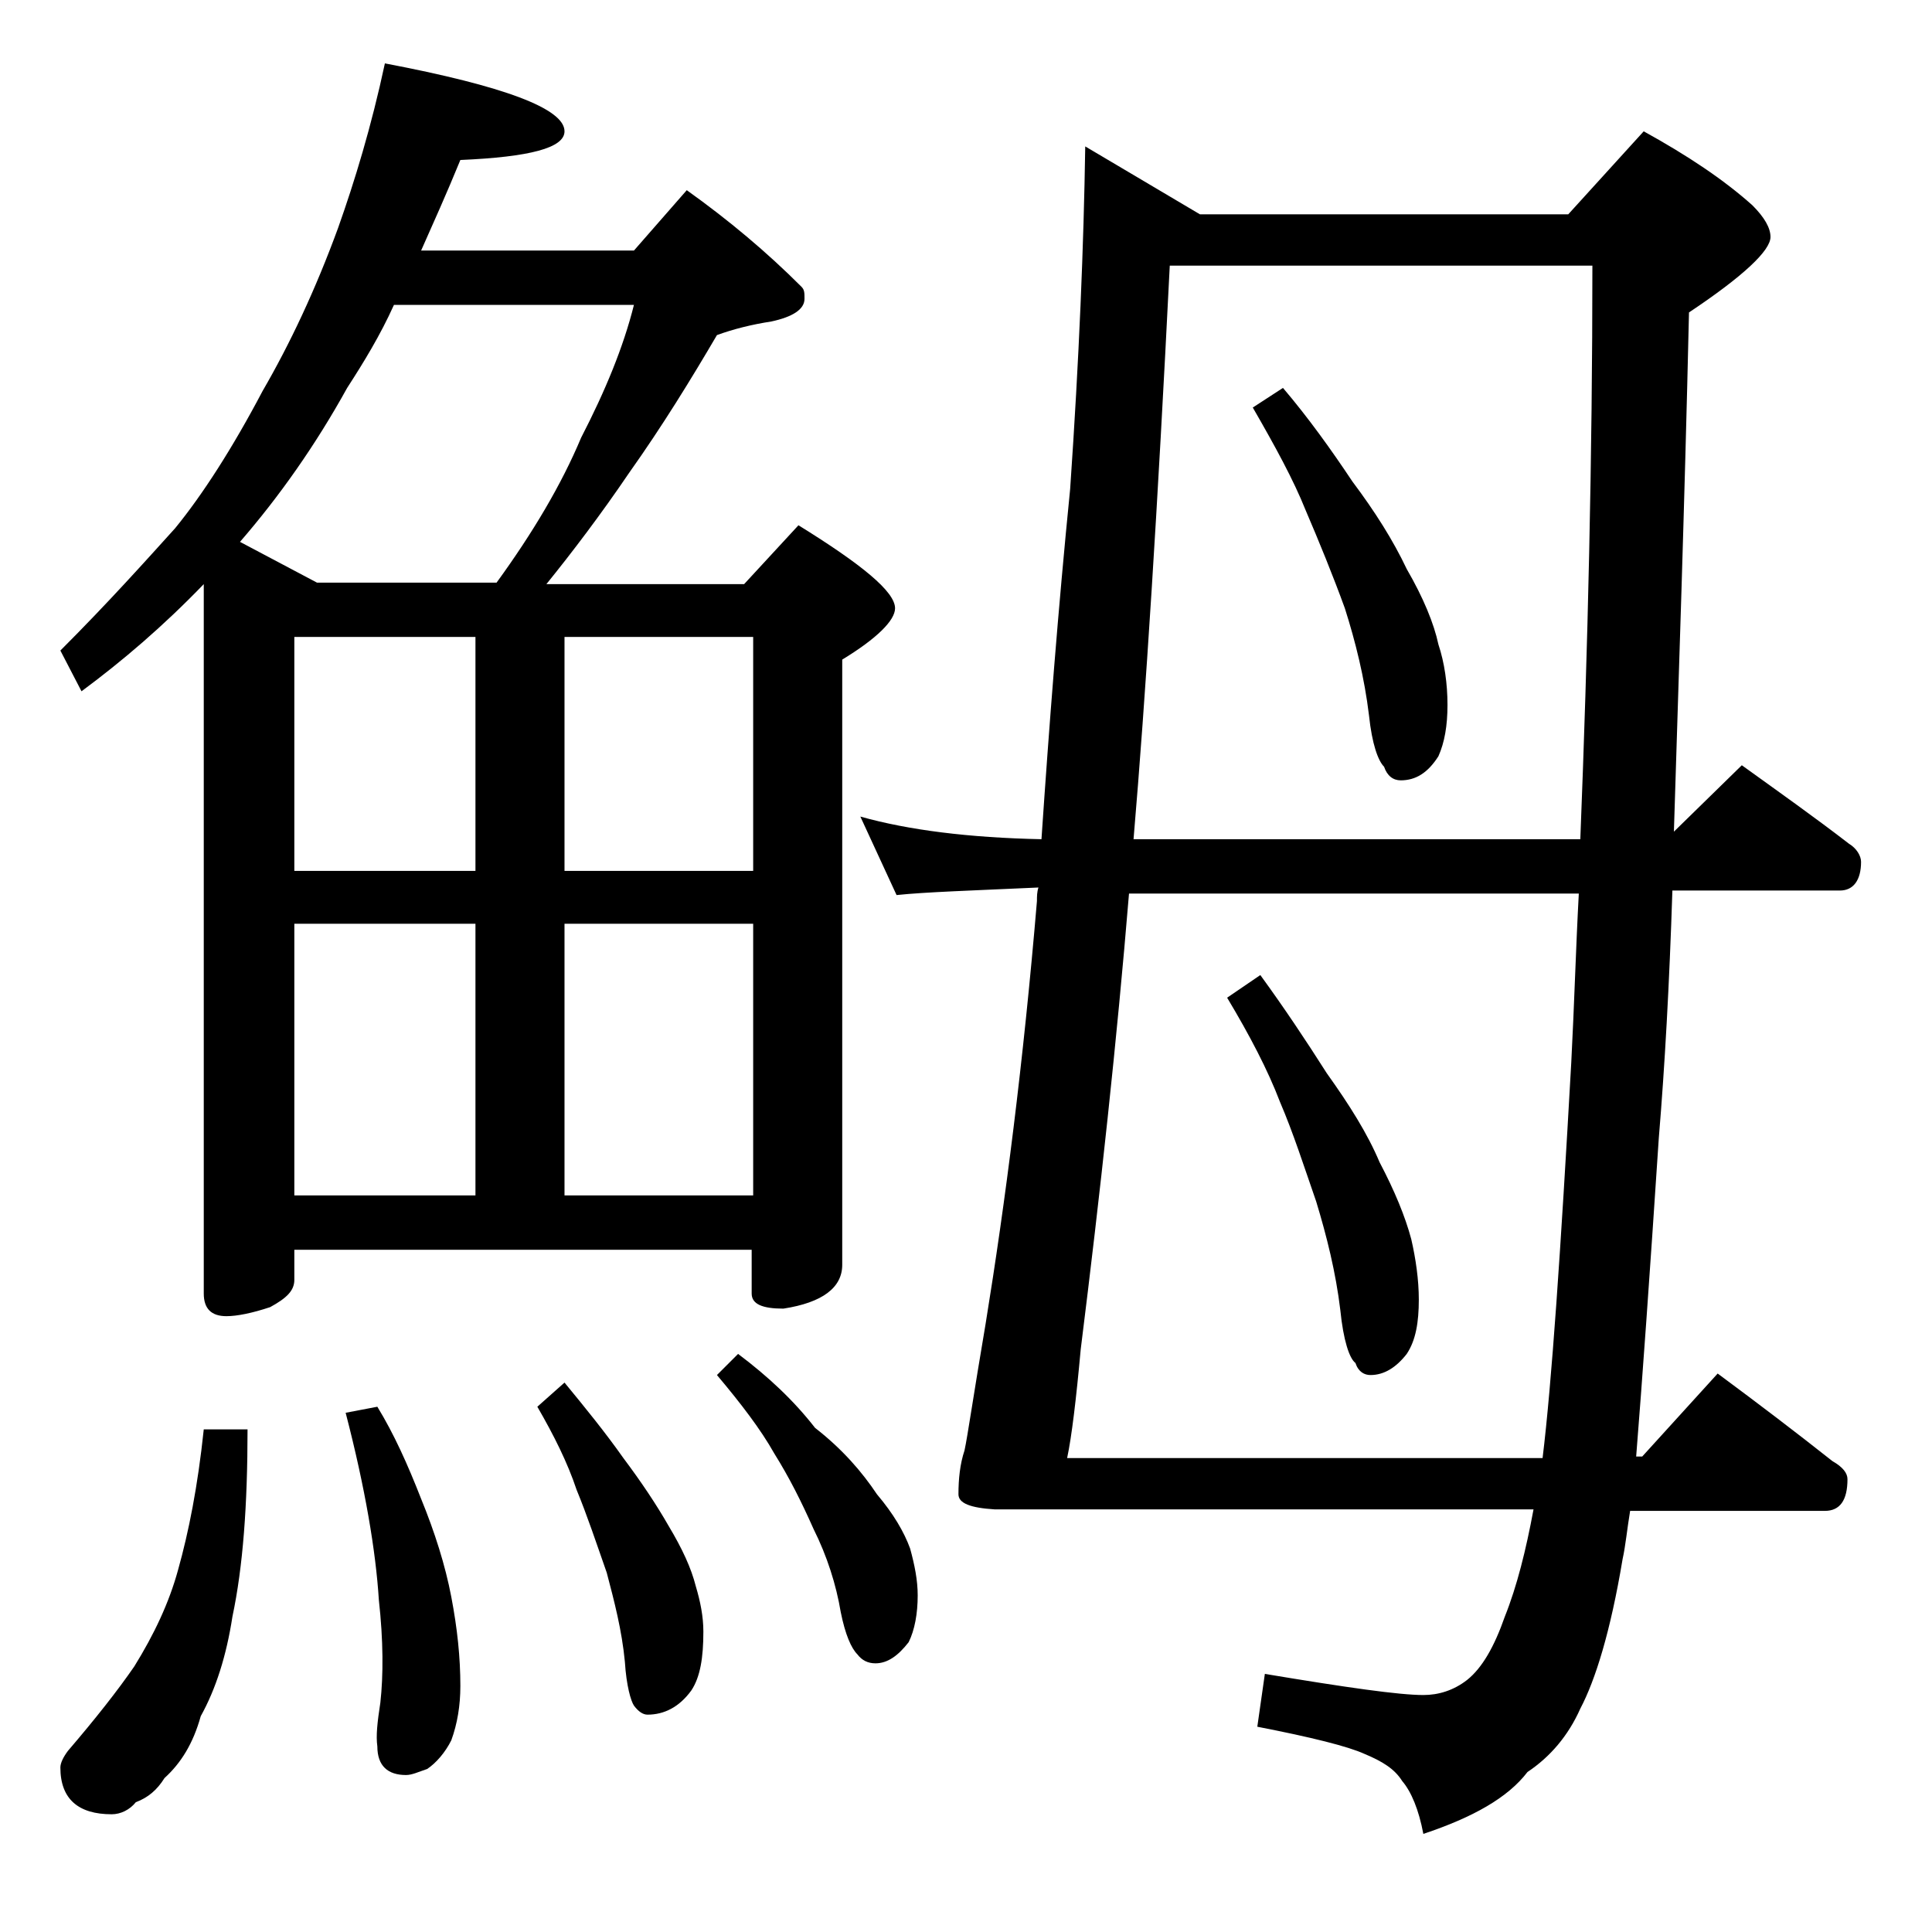 <?xml version="1.0" encoding="utf-8"?>
<!-- Generator: Adobe Illustrator 18.0.0, SVG Export Plug-In . SVG Version: 6.00 Build 0)  -->
<!DOCTYPE svg PUBLIC "-//W3C//DTD SVG 1.1//EN" "http://www.w3.org/Graphics/SVG/1.1/DTD/svg11.dtd">
<svg version="1.1" id="Layer_1" xmlns="http://www.w3.org/2000/svg" xmlns:xlink="http://www.w3.org/1999/xlink" x="0px" y="0px"
	 viewBox="0 0 128 128" enable-background="new 0 0 128 128" xml:space="preserve">
<path d="M25.5,4.2c7.9,1.5,11.9,3,11.9,4.5c0,1.1-2.3,1.7-6.9,1.9c-0.9,2.2-1.8,4.2-2.6,6H42l3.5-4c2.8,2,5.3,4.1,7.6,6.4
	c0.2,0.2,0.2,0.4,0.2,0.8c0,0.7-0.8,1.2-2.2,1.5c-1.3,0.2-2.5,0.5-3.6,0.9c-1.7,2.9-3.6,6-5.8,9.1c-1.9,2.8-3.8,5.3-5.5,7.4h13.1
	l3.6-3.9c4.2,2.6,6.4,4.4,6.4,5.5c0,0.8-1.2,2-3.5,3.4v40.1c0,1.5-1.3,2.5-3.9,2.9c-1.4,0-2.1-0.3-2.1-1v-2.9H19.5v2
	c0,0.7-0.5,1.2-1.6,1.8c-1.2,0.4-2.2,0.6-2.9,0.6c-1,0-1.5-0.5-1.5-1.5v-47c-2.7,2.8-5.4,5.1-8.1,7.1L4,43.1c3.2-3.2,5.7-6,7.6-8.1
	c1.8-2.2,3.8-5.3,5.8-9.1c1.8-3.1,3.5-6.7,5-10.8C23.5,12,24.6,8.4,25.5,4.2z M13.5,94.7h2.9c0,5-0.3,9.1-1,12.4
	c-0.4,2.6-1.1,4.8-2.1,6.6c-0.5,1.8-1.3,3.1-2.4,4.1c-0.5,0.8-1.1,1.3-1.9,1.6c-0.4,0.5-1,0.8-1.6,0.8c-2.2,0-3.4-1-3.4-3.1
	c0-0.3,0.2-0.7,0.5-1.1c1.8-2.1,3.3-4,4.4-5.6c1.3-2.1,2.3-4.2,2.9-6.4C12.5,101.5,13.1,98.5,13.5,94.7z M21,38.6h11.9
	c2.4-3.3,4.3-6.5,5.6-9.6c1.6-3.1,2.8-6,3.5-8.8H26.1c-0.9,2-2,3.8-3.1,5.5c-2.1,3.8-4.5,7.2-7.1,10.2L21,38.6z M19.5,57.7h12V42.2
	h-12V57.7z M19.5,79.2h12v-18h-12V79.2z M25,93.2c1.1,1.8,2,3.8,2.9,6.1c0.9,2.2,1.6,4.4,2,6.5c0.4,2.1,0.6,4,0.6,5.9
	c0,1.3-0.2,2.5-0.6,3.6c-0.4,0.8-1,1.5-1.6,1.9c-0.6,0.2-1,0.4-1.4,0.4c-1.2,0-1.9-0.6-1.9-1.9c-0.1-0.7,0-1.6,0.2-2.9
	c0.2-1.8,0.2-4.1-0.1-6.8c-0.2-3.2-0.9-7.4-2.2-12.4L25,93.2z M37.4,91.6c1.4,1.7,2.7,3.3,3.9,5c1.2,1.6,2.2,3.1,3,4.5
	c0.9,1.5,1.5,2.8,1.8,4c0.3,1,0.5,2,0.5,3c0,1.7-0.2,3-0.8,3.9c-0.8,1.1-1.8,1.6-2.9,1.6c-0.3,0-0.6-0.2-0.9-0.6
	c-0.2-0.3-0.5-1.3-0.6-2.9c-0.2-2.1-0.7-4-1.2-5.9c-0.7-2-1.3-3.8-2-5.5c-0.6-1.8-1.5-3.6-2.6-5.5L37.4,91.6z M37.4,42.2v15.5h12.5
	V42.2H37.4z M37.4,79.2h12.5v-18H37.4V79.2z M48.9,89.7c2,1.5,3.7,3.1,5.1,4.9c1.8,1.4,3.1,2.9,4.1,4.4c1.1,1.3,1.8,2.5,2.2,3.6
	c0.3,1.1,0.5,2.1,0.5,3.1c0,1.2-0.2,2.3-0.6,3.1c-0.7,0.9-1.4,1.4-2.2,1.4c-0.5,0-0.9-0.2-1.2-0.6c-0.4-0.4-0.8-1.3-1.1-2.8
	c-0.3-1.8-0.9-3.7-1.8-5.5c-0.8-1.8-1.6-3.4-2.6-5c-0.9-1.6-2.2-3.3-3.8-5.2L48.9,89.7z M71.9,9.7l7.6,4.5h24.4l5-5.5
	c2.9,1.6,5.3,3.2,7.2,4.9c0.8,0.8,1.2,1.5,1.2,2.1c0,0.9-1.8,2.6-5.4,5c-0.3,13.2-0.7,24.6-1,34.4l4.5-4.4c2.5,1.8,4.9,3.5,7.1,5.2
	c0.5,0.3,0.8,0.8,0.8,1.2c0,1.2-0.5,1.9-1.4,1.9h-11.1c-0.2,6.2-0.5,11.6-0.9,16.4c-0.6,9.1-1.1,16.1-1.5,21.1h0.4l5-5.5
	c2.7,2,5.2,3.9,7.6,5.8c0.7,0.4,1,0.8,1,1.2c0,1.4-0.5,2.1-1.5,2.1h-12.9c-0.2,1.2-0.3,2.3-0.5,3.2c-0.8,4.8-1.8,8-2.8,9.9
	c-0.8,1.8-2,3.2-3.5,4.2c-1.3,1.7-3.6,3-6.9,4.1c-0.3-1.6-0.8-2.8-1.4-3.5c-0.5-0.8-1.3-1.3-2.5-1.8c-1.1-0.5-3.5-1.1-7.1-1.8
	l0.5-3.5c5.4,0.9,8.9,1.4,10.5,1.4c1,0,2-0.3,2.9-1c1-0.8,1.8-2.2,2.5-4.2c0.8-2,1.4-4.4,1.9-7.1H65.9c-1.6-0.1-2.4-0.4-2.4-1
	c0-1,0.1-2,0.4-2.9c0.2-0.9,0.6-3.7,1.4-8.4c1.3-8,2.5-17.3,3.4-28c0-0.3,0-0.6,0.1-0.9c-4.4,0.2-7.5,0.3-9.4,0.5L57,54.1
	c3.2,0.9,7.2,1.4,12,1.5c0.5-7.4,1.1-15.2,1.9-23.2C71.5,23.7,71.8,16.2,71.9,9.7z M102.2,96.6c0.6-4.9,1.2-13.7,1.9-26.2
	c0.2-3.8,0.3-7.5,0.5-11.2H74.8c-0.8,9.7-1.9,19.8-3.2,30.2c-0.3,3.3-0.6,5.8-0.9,7.2H102.2z M75.1,55.6h29.6
	c0.5-12.7,0.8-25.3,0.8-38h-28C76.7,33.6,75.9,46.2,75.1,55.6z M83.5,64.6c1.6,2.2,3,4.3,4.4,6.5c1.5,2.1,2.7,4,3.5,5.9
	c1,1.9,1.7,3.6,2.1,5.1c0.3,1.3,0.5,2.7,0.5,4c0,1.5-0.2,2.7-0.8,3.6c-0.7,0.9-1.5,1.4-2.4,1.4c-0.4,0-0.8-0.2-1-0.8
	c-0.4-0.3-0.8-1.5-1-3.5c-0.3-2.5-0.9-4.9-1.6-7.2c-0.8-2.3-1.5-4.5-2.4-6.6c-0.8-2.1-2-4.4-3.5-6.9L83.5,64.6z M85,25.7
	c1.7,2,3.2,4.1,4.6,6.2c1.5,2,2.7,3.9,3.6,5.8c1.1,1.9,1.8,3.6,2.1,5c0.4,1.2,0.6,2.6,0.6,4c0,1.4-0.2,2.5-0.6,3.4
	c-0.7,1.1-1.5,1.6-2.5,1.6c-0.5,0-0.9-0.3-1.1-0.9c-0.4-0.4-0.8-1.5-1-3.4c-0.3-2.5-0.9-4.9-1.6-7.1c-0.8-2.2-1.7-4.4-2.6-6.5
	c-0.8-2-2-4.2-3.5-6.8L85,25.7z"/>
</svg>

